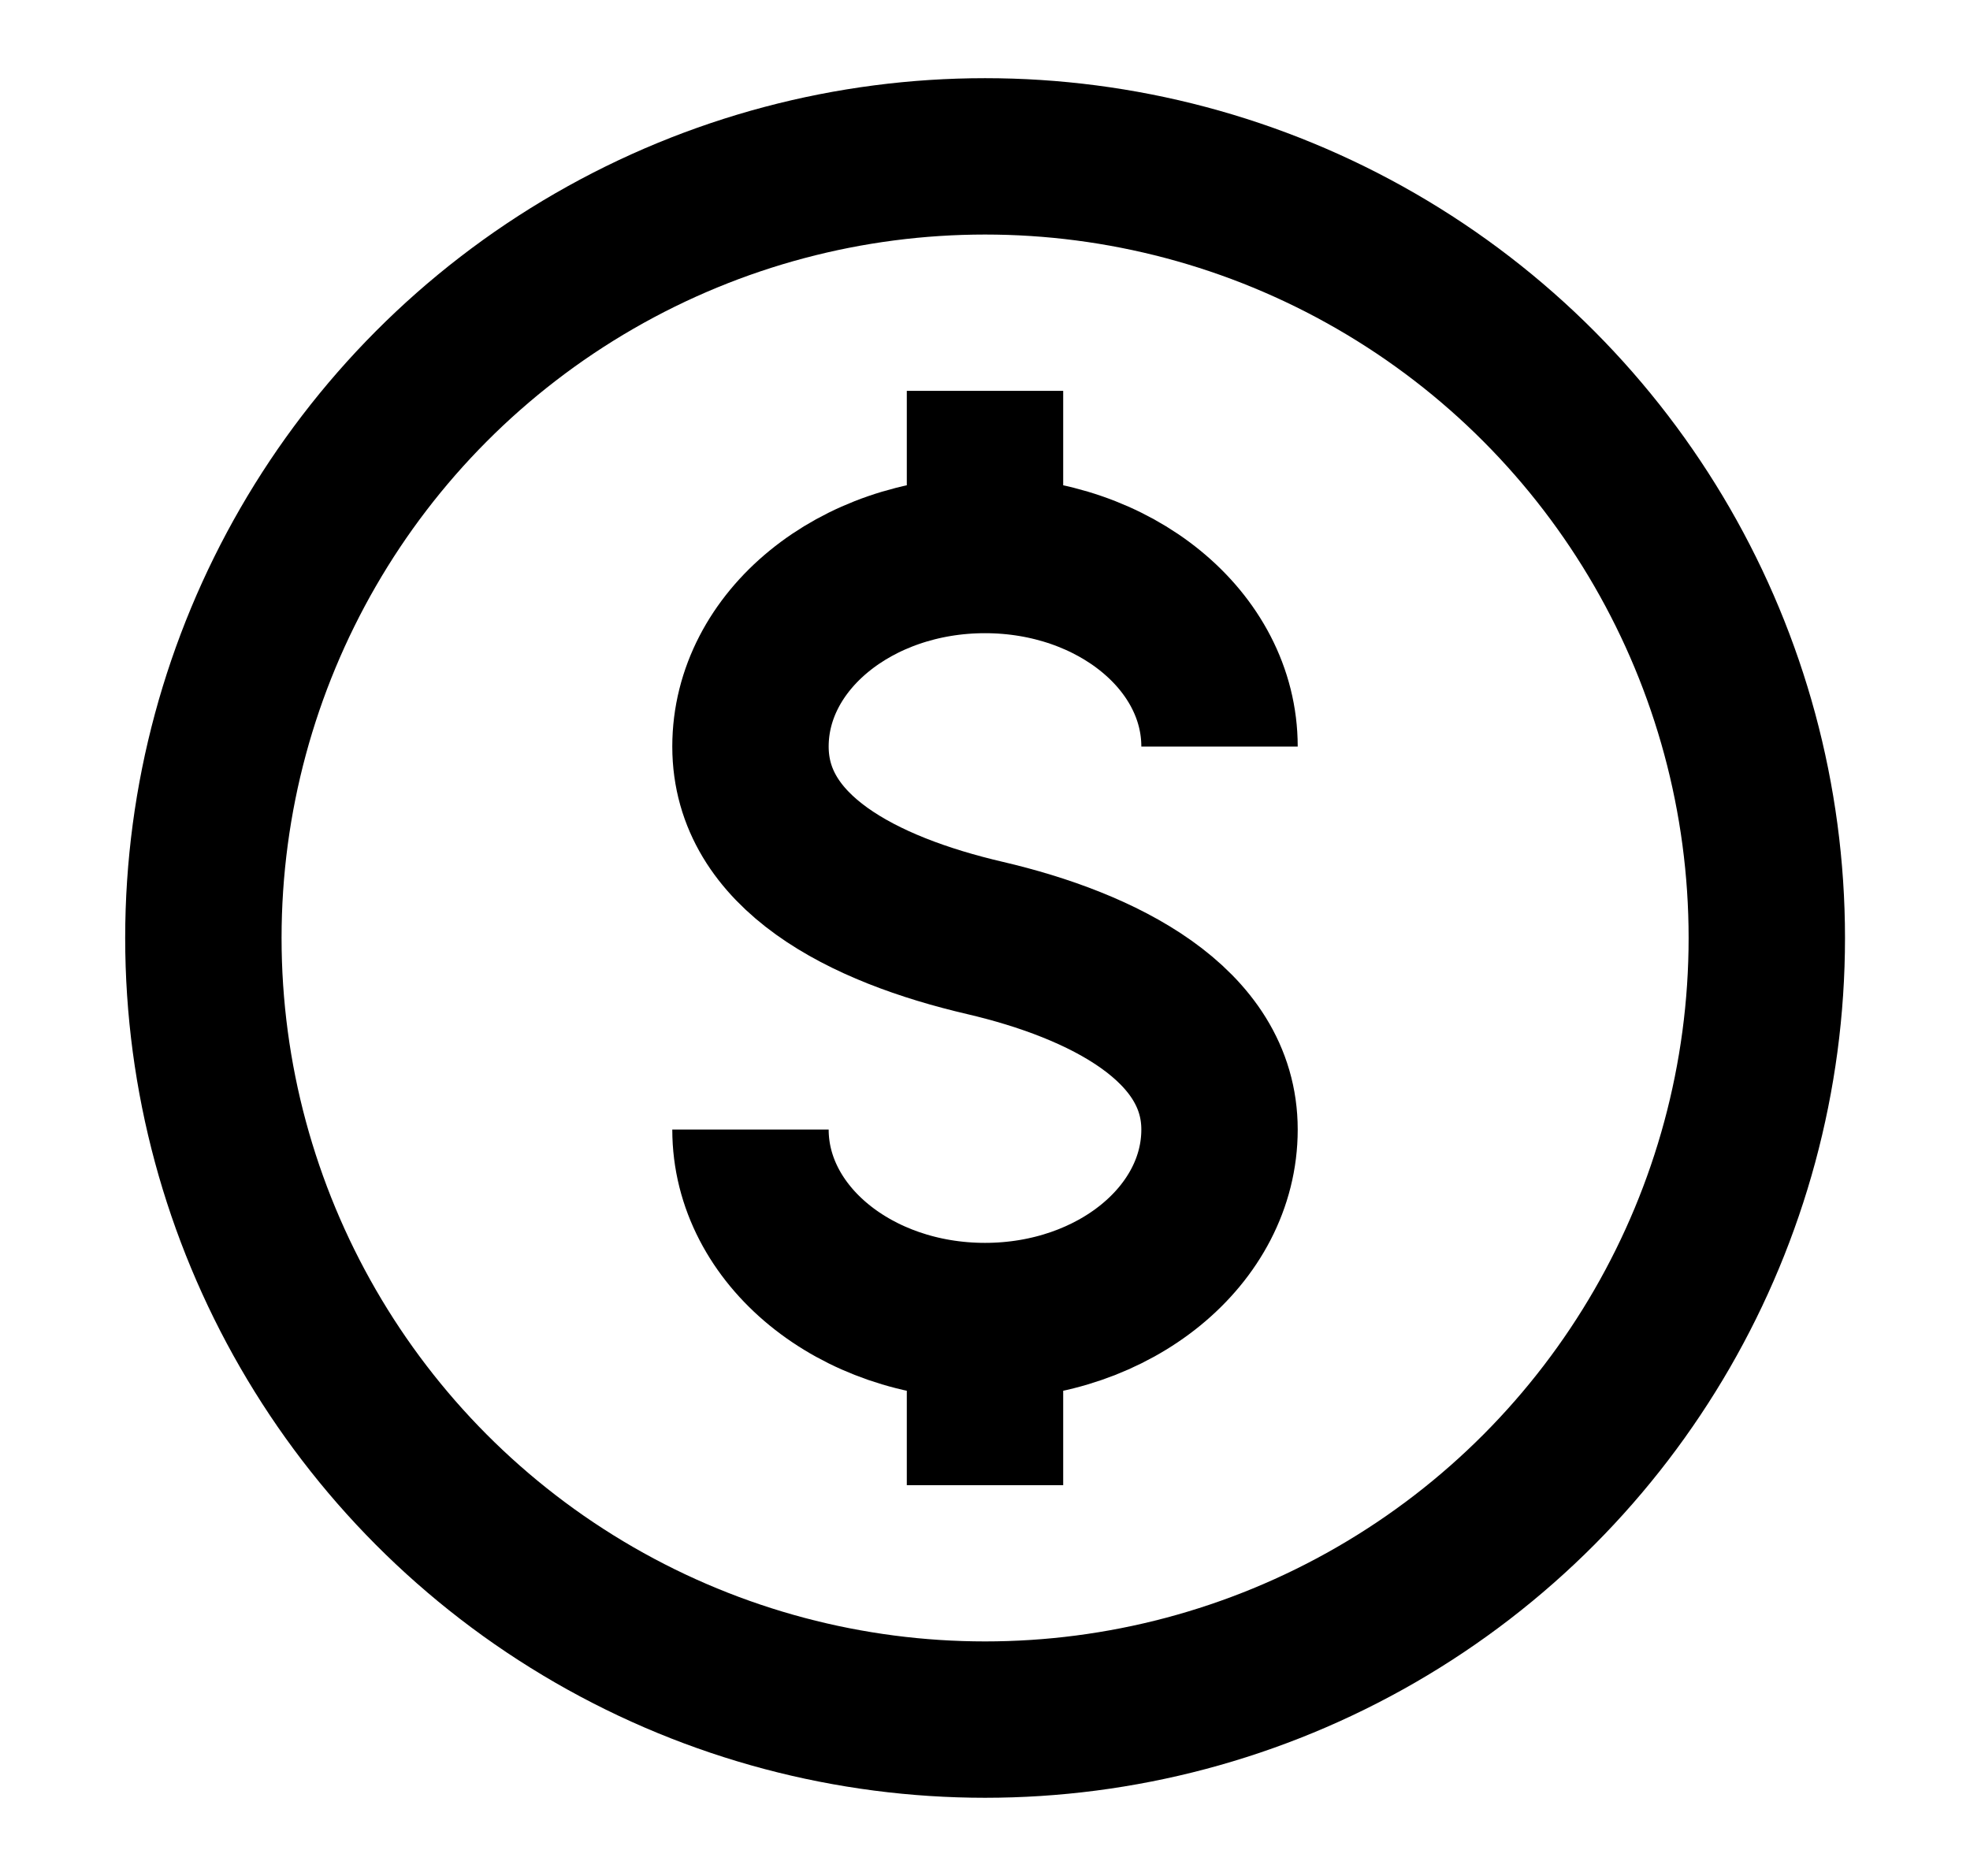 <svg width="21" height="20" viewBox="0 0 21 20" fill="none" xmlns="http://www.w3.org/2000/svg">
  <circle cx="10.501" cy="10" r="8.333" stroke="black" stroke-width="1.667"/>
  <path
    d="M13 7.959C13 6.831 11.881 5.917 10.5 5.917M10.5 5.917C9.119 5.917 8 6.831 8 7.959C8 9.086 9.194 9.696 10.5 10C11.75 10.292 13 10.914 13 12.042C13 13.17 11.881 14.084 10.5 14.084M10.5 5.917V4.167M10.5 14.084C9.119 14.084 8 13.17 8 12.042M10.5 14.084V15.834"
    stroke="black" stroke-width="1.667"/>
</svg>
